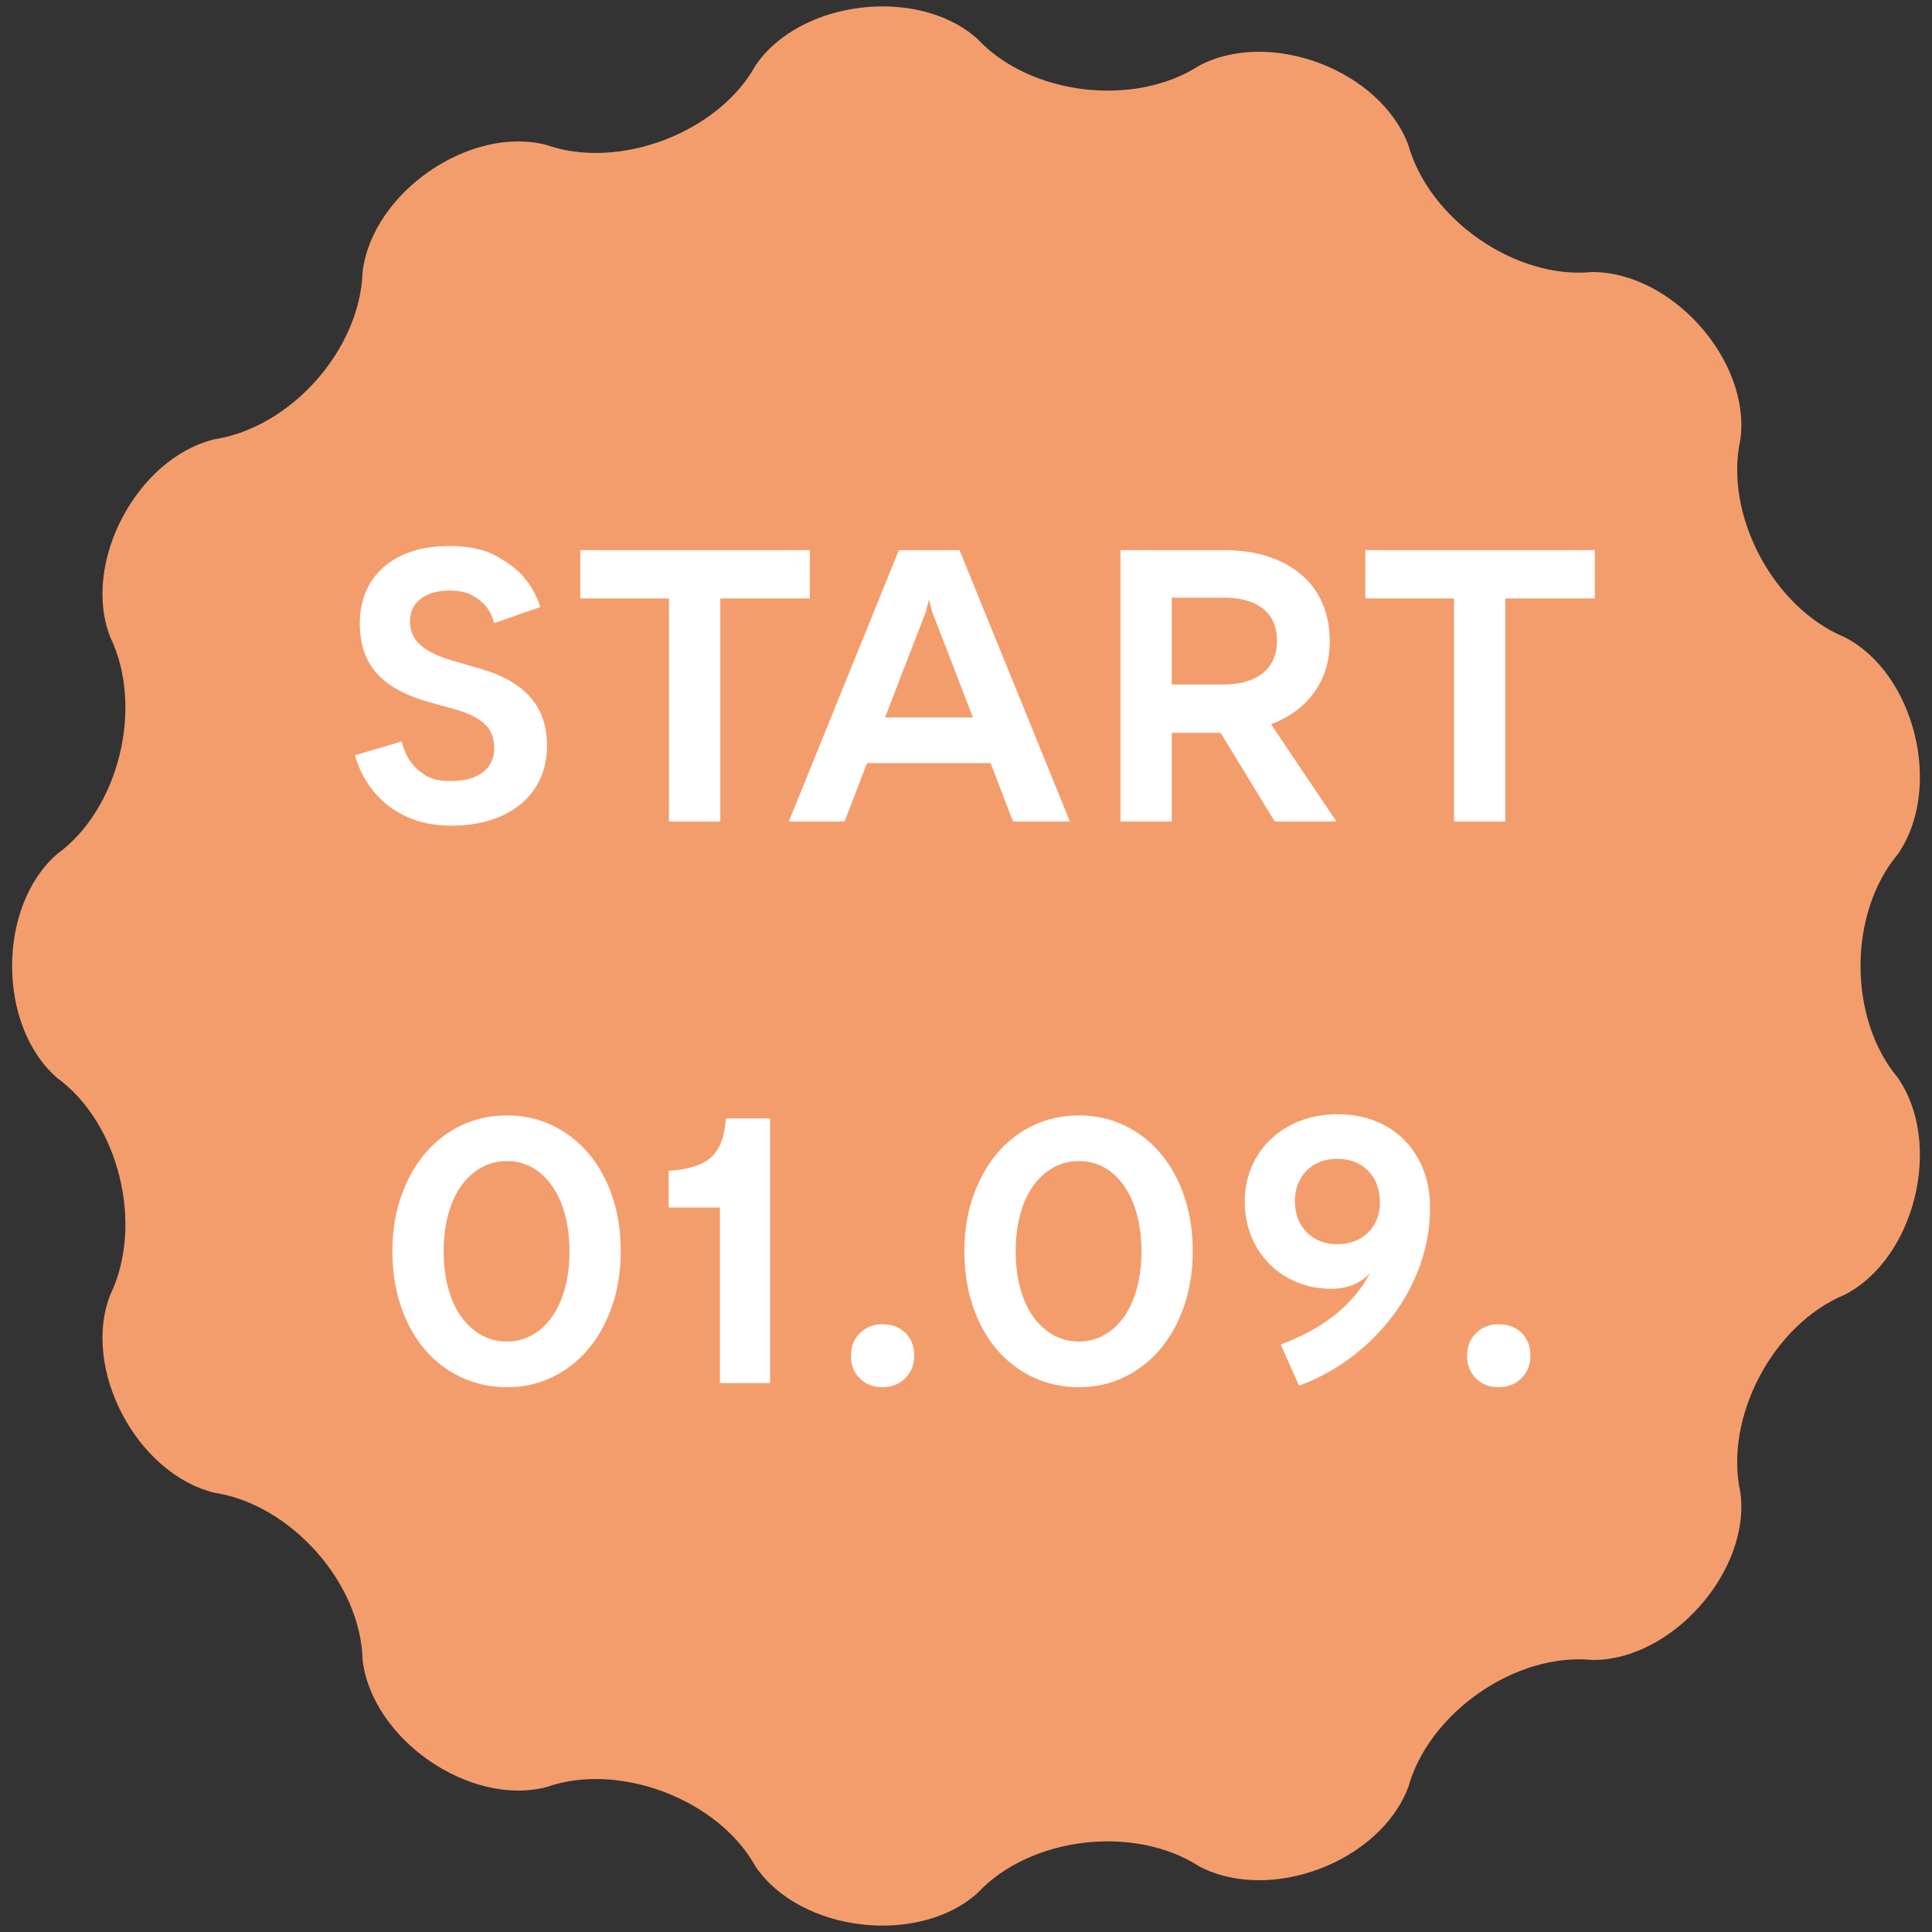 <?xml version="1.0" encoding="UTF-8"?>
<svg id="Ebene_1" data-name="Ebene 1" xmlns="http://www.w3.org/2000/svg" width="302" height="302" viewBox="0 0 302 302">
  <rect x="0" y="0" width="302" height="302" fill="#333333" stroke="none"/>
  <defs>
    <style>
      .cls-1 {
        fill: #f49d6c;
      }

      .cls-1, .cls-2 {
        stroke-width: 0px;
      }

      .cls-2 {
        fill: #fff;
      }
    </style>
  </defs>
  <path class="cls-1" d="M152.776,295.933c8.21-8.826,24.517-10.774,34.688-4.187,11.088,5.816,28.245-.694,32.673-12.397,3.264-11.679,16.807-21.06,28.74-19.872,12.373.139,24.794-13.875,23.178-26.146-2.606-11.71,5.067-26.273,16.264-30.93,11.022-5.628,15.456-23.66,8.337-33.934-7.77-9.26-7.77-25.681,0-34.941,7.119-10.274,2.685-28.305-8.337-33.934-11.197-4.651-18.87-19.214-16.264-30.924,1.617-12.271-10.66-26.146-23.178-26.146-11.933,1.188-25.476-8.192-28.74-19.872-4.428-11.704-21.585-18.213-32.673-12.397-10.171,6.588-26.478,4.639-34.688-4.187C143.48-2.222,125.032-.002,118.088,10.254c-5.798,10.491-21.374,16.403-32.673,12.397-11.993-3.083-27.244,7.45-28.74,19.872-.392,12.126-11.191,24.306-23.178,26.146-12.15,2.98-20.777,19.395-16.264,30.924,5.291,10.925,1.381,26.888-8.337,33.934-9.339,8.18-9.339,26.767,0,34.941,9.719,7.046,13.628,23.015,8.337,33.934-4.513,11.528,4.114,27.95,16.264,30.93,11.987,1.834,22.93,14.159,23.178,26.146,1.496,12.421,16.747,22.954,28.74,19.872,11.299-4.006,26.876,1.9,32.673,12.397,6.944,10.256,25.392,12.476,34.688,4.187"/>
  <g>
    <path class="cls-2" d="M70.538,129.061c-1.565,0-2.983-.156-4.254-.468-1.271-.312-2.405-.732-3.399-1.258-.995-.527-1.873-1.112-2.633-1.755-.761-.644-1.415-1.317-1.96-2.019-1.287-1.599-2.224-3.433-2.809-5.5l7.314-2.166c.273,1.17.722,2.205,1.346,3.102.587.858,1.37,1.59,2.351,2.194.98.606,2.293.907,3.939.907,2.116,0,3.781-.448,4.996-1.346,1.214-.897,1.823-2.165,1.823-3.803,0-1.56-.488-2.809-1.463-3.745-.976-.936-2.478-1.697-4.506-2.282l-4.798-1.346c-3.433-1.014-5.998-2.496-7.695-4.447-1.697-1.95-2.545-4.506-2.545-7.665,0-1.873.322-3.55.965-5.033.644-1.482,1.57-2.751,2.78-3.804,1.208-1.053,2.671-1.862,4.389-2.428,1.716-.565,3.647-.849,5.793-.849,3.004,0,5.432.502,7.286,1.505,1.853,1.004,3.306,2.096,4.359,3.275,1.209,1.416,2.086,3.002,2.633,4.758l-7.197,2.516c-.236-.936-.647-1.794-1.234-2.575-.549-.663-1.274-1.248-2.175-1.756-.902-.506-2.097-.761-3.585-.761-1.881,0-3.38.429-4.497,1.286-1.117.858-1.675,2.026-1.675,3.506s.518,2.697,1.554,3.652c1.037.955,2.63,1.762,4.783,2.424l5.046,1.461c3.325,1.013,5.828,2.493,7.51,4.44,1.683,1.948,2.523,4.441,2.523,7.479,0,1.909-.352,3.633-1.056,5.17-.704,1.539-1.712,2.853-3.022,3.944-1.311,1.091-2.886,1.928-4.725,2.512-1.838.584-3.892.876-6.161.876Z"/>
    <path class="cls-2" d="M126.58,93.541h-13.985v34.877h-8.017v-34.877h-13.869v-7.549h35.871v7.549Z"/>
    <path class="cls-2" d="M154.844,119.289h-19.311l-3.511,9.129h-8.719l17.204-42.425h9.479l17.263,42.425h-8.895l-3.511-9.129ZM152.094,112.15l-6.379-16.502-.526-1.931-.469,1.931-6.378,16.502h13.752Z"/>
    <path class="cls-2" d="M190.801,114.549h-7.635v13.869h-8.017v-42.425h16.151c2.574,0,4.876.332,6.904.995,2.028.664,3.765,1.609,5.208,2.838s2.546,2.721,3.307,4.477,1.141,3.726,1.141,5.91c0,3.122-.818,5.803-2.457,8.046-1.639,2.244-3.883,3.891-6.729,4.945l10.24,15.214h-9.655l-8.458-13.869ZM183.166,107h8.164c2.583,0,4.608-.597,6.077-1.792s2.202-2.87,2.202-5.025c0-2.194-.725-3.869-2.173-5.025s-3.465-1.734-6.049-1.734h-8.222v13.576Z"/>
    <path class="cls-2" d="M249.29,93.541h-13.985v34.877h-8.018v-34.877h-13.868v-7.549h35.871v7.549Z"/>
    <path class="cls-2" d="M79.241,216.838c-2.614,0-5.023-.526-7.227-1.58-2.205-1.053-4.096-2.516-5.676-4.389-1.58-1.872-2.809-4.115-3.687-6.729-.878-2.613-1.316-5.461-1.316-8.543s.448-5.92,1.346-8.515c.897-2.594,2.136-4.837,3.716-6.729,1.58-1.892,3.472-3.365,5.676-4.418,2.204-1.054,4.594-1.58,7.168-1.58s4.954.526,7.139,1.58c2.184,1.053,4.067,2.516,5.647,4.389,1.58,1.872,2.809,4.106,3.687,6.7.877,2.595,1.316,5.452,1.316,8.573,0,3.082-.449,5.93-1.346,8.543-.898,2.614-2.136,4.857-3.716,6.729-1.58,1.873-3.453,3.336-5.618,4.389-2.165,1.054-4.535,1.58-7.11,1.58ZM79.241,209.699c1.443,0,2.769-.342,3.979-1.028,1.209-.685,2.243-1.645,3.102-2.879.857-1.234,1.522-2.713,1.99-4.438.468-1.724.702-3.643.702-5.758s-.234-4.034-.702-5.759c-.468-1.724-1.132-3.202-1.99-4.436-.858-1.234-1.883-2.193-3.072-2.879-1.19-.686-2.526-1.029-4.008-1.029-1.483,0-2.829.343-4.038,1.029-1.21.685-2.253,1.645-3.131,2.879s-1.551,2.723-2.019,4.466c-.468,1.743-.702,3.653-.702,5.729s.234,3.986.702,5.729c.468,1.744,1.141,3.232,2.019,4.467s1.921,2.193,3.131,2.879c1.208.686,2.555,1.028,4.038,1.028Z"/>
    <path class="cls-2" d="M112.537,188.75h-8.017v-5.735c3.082-.194,5.296-.896,6.642-2.106,1.346-1.209,2.116-3.237,2.312-6.086h6.905v41.372h-7.841v-27.444Z"/>
    <path class="cls-2" d="M137.932,216.838c-1.444,0-2.624-.459-3.54-1.375-.918-.916-1.376-2.097-1.376-3.54s.469-2.623,1.404-3.541c.936-.916,2.107-1.375,3.512-1.375,1.481,0,2.682.449,3.599,1.346.916.898,1.375,2.088,1.375,3.57,0,1.404-.468,2.574-1.404,3.511s-2.127,1.404-3.569,1.404Z"/>
    <path class="cls-2" d="M168.653,216.838c-2.613,0-5.023-.526-7.227-1.58-2.204-1.053-4.096-2.516-5.676-4.389-1.58-1.872-2.81-4.115-3.687-6.729-.878-2.613-1.317-5.461-1.317-8.543s.448-5.92,1.347-8.515c.896-2.594,2.136-4.837,3.716-6.729,1.579-1.892,3.472-3.365,5.676-4.418,2.203-1.054,4.594-1.58,7.168-1.58s4.954.526,7.14,1.58c2.185,1.053,4.066,2.516,5.646,4.389,1.58,1.872,2.81,4.106,3.687,6.7.878,2.595,1.317,5.452,1.317,8.573,0,3.082-.449,5.93-1.347,8.543-.897,2.614-2.136,4.857-3.716,6.729-1.579,1.873-3.452,3.336-5.617,4.389-2.165,1.054-4.535,1.58-7.11,1.58ZM168.653,209.699c1.443,0,2.769-.342,3.979-1.028,1.209-.685,2.243-1.645,3.102-2.879.857-1.234,1.522-2.713,1.989-4.438.469-1.724.702-3.643.702-5.758s-.233-4.034-.702-5.759c-.468-1.724-1.132-3.202-1.989-4.436-.858-1.234-1.883-2.193-3.072-2.879-1.19-.686-2.526-1.029-4.009-1.029s-2.828.343-4.037,1.029c-1.21.685-2.253,1.645-3.131,2.879s-1.551,2.723-2.019,4.466c-.469,1.743-.702,3.653-.702,5.729s.233,3.986.702,5.729c.468,1.744,1.141,3.232,2.019,4.467s1.921,2.193,3.131,2.879c1.209.686,2.555,1.028,4.037,1.028Z"/>
    <path class="cls-2" d="M209.029,174.178c2.185,0,4.164.352,5.939,1.054s3.297,1.696,4.564,2.984c1.268,1.287,2.253,2.829,2.955,4.623s1.054,3.784,1.054,5.969c0,2.965-.497,5.881-1.492,8.748s-2.399,5.521-4.213,7.958c-1.815,2.438-3.971,4.614-6.467,6.525-2.497,1.911-5.267,3.433-8.31,4.564l-2.867-6.443c6.671-2.461,11.332-6.191,13.985-11.191-.78.866-1.688,1.496-2.721,1.89-1.034.393-2.175.59-3.423.59-1.912,0-3.687-.342-5.325-1.024-1.639-.682-3.063-1.628-4.272-2.838-1.209-1.209-2.155-2.652-2.838-4.33-.683-1.677-1.023-3.491-1.023-5.442,0-1.95.36-3.765,1.082-5.442.722-1.677,1.727-3.12,3.014-4.33,1.287-1.209,2.809-2.155,4.564-2.838s3.687-1.024,5.793-1.024ZM209.029,194.484c1.99,0,3.6-.611,4.828-1.835s1.843-2.767,1.843-4.632c0-2.098-.614-3.768-1.843-5.011s-2.838-1.864-4.828-1.864c-1.951,0-3.54.611-4.769,1.835-1.23,1.224-1.844,2.826-1.844,4.807s.614,3.594,1.844,4.836c1.228,1.243,2.817,1.864,4.769,1.864Z"/>
    <path class="cls-2" d="M234.25,216.838c-1.444,0-2.624-.459-3.54-1.375-.918-.916-1.376-2.097-1.376-3.54s.469-2.623,1.404-3.541c.936-.916,2.107-1.375,3.512-1.375,1.481,0,2.682.449,3.599,1.346.916.898,1.375,2.088,1.375,3.57,0,1.404-.468,2.574-1.404,3.511s-2.127,1.404-3.569,1.404Z"/>
  </g>
</svg>
